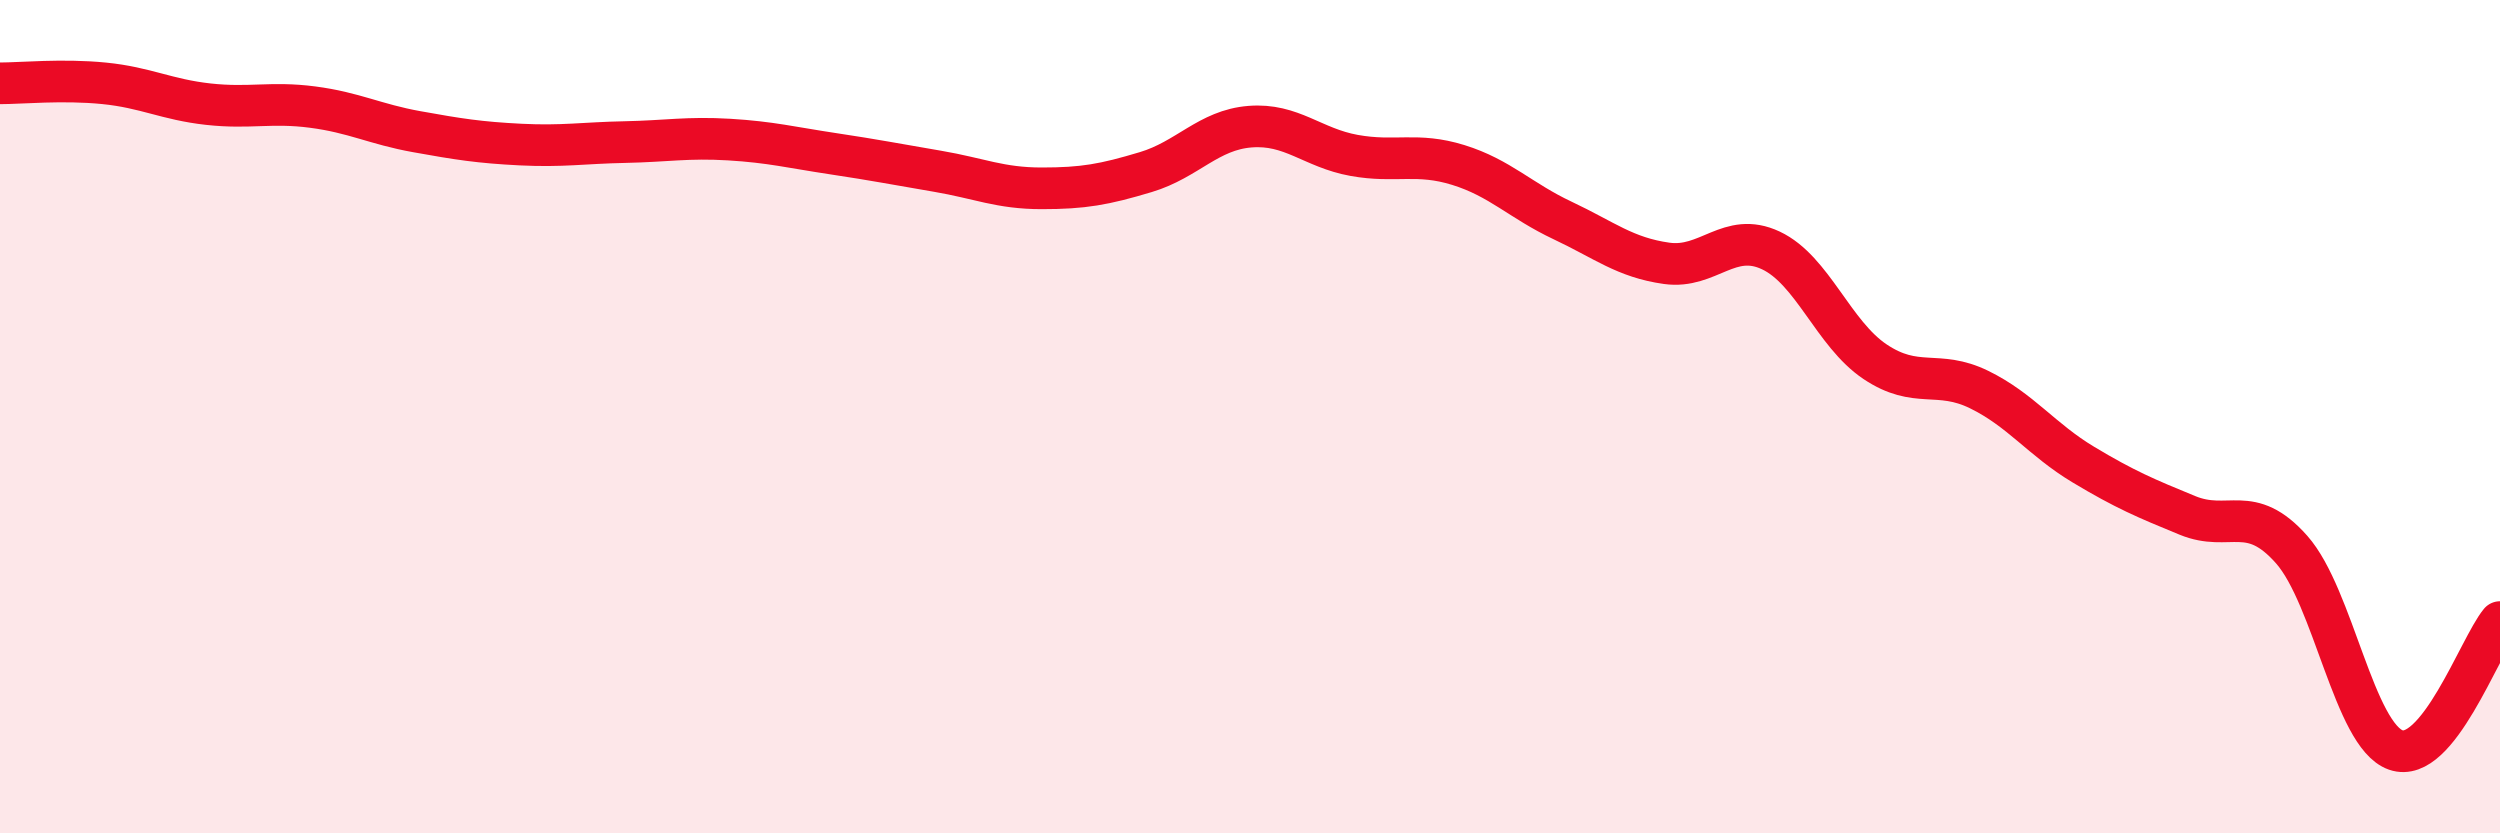 
    <svg width="60" height="20" viewBox="0 0 60 20" xmlns="http://www.w3.org/2000/svg">
      <path
        d="M 0,2 C 0.5,2 1.5,1.9 2.5,2 C 3.5,2.1 4,2.39 5,2.5 C 6,2.61 6.5,2.44 7.5,2.57 C 8.5,2.7 9,2.98 10,3.16 C 11,3.34 11.5,3.42 12.5,3.47 C 13.5,3.52 14,3.43 15,3.41 C 16,3.39 16.5,3.29 17.5,3.35 C 18.5,3.41 19,3.54 20,3.69 C 21,3.84 21.5,3.94 22.5,4.11 C 23.5,4.28 24,4.52 25,4.52 C 26,4.52 26.5,4.43 27.5,4.13 C 28.5,3.83 29,3.12 30,3.04 C 31,2.96 31.5,3.55 32.5,3.73 C 33.5,3.91 34,3.65 35,3.96 C 36,4.27 36.5,4.82 37.5,5.29 C 38.5,5.76 39,6.18 40,6.32 C 41,6.46 41.5,5.54 42.5,6.01 C 43.5,6.48 44,8.01 45,8.68 C 46,9.35 46.5,8.86 47.5,9.35 C 48.5,9.84 49,10.55 50,11.15 C 51,11.75 51.5,11.96 52.5,12.37 C 53.5,12.78 54,12.06 55,13.19 C 56,14.32 56.5,17.65 57.5,18 C 58.5,18.35 59.5,15.54 60,14.93L60 20L0 20Z"
        fill="#EB0A25"
        opacity="0.1"
        stroke-linecap="round"
        stroke-linejoin="round"
      />
      <path
        d="M 0,2 C 0.5,2 1.5,1.9 2.5,2 C 3.5,2.1 4,2.39 5,2.5 C 6,2.61 6.5,2.44 7.5,2.57 C 8.5,2.7 9,2.98 10,3.16 C 11,3.34 11.5,3.42 12.5,3.47 C 13.5,3.52 14,3.43 15,3.41 C 16,3.39 16.5,3.29 17.5,3.35 C 18.5,3.41 19,3.54 20,3.69 C 21,3.84 21.5,3.94 22.5,4.11 C 23.5,4.28 24,4.52 25,4.52 C 26,4.52 26.5,4.43 27.5,4.13 C 28.5,3.83 29,3.12 30,3.04 C 31,2.96 31.5,3.55 32.5,3.73 C 33.5,3.91 34,3.65 35,3.96 C 36,4.27 36.5,4.82 37.5,5.29 C 38.5,5.76 39,6.18 40,6.32 C 41,6.46 41.5,5.54 42.5,6.01 C 43.5,6.48 44,8.01 45,8.68 C 46,9.35 46.5,8.86 47.5,9.35 C 48.5,9.84 49,10.55 50,11.15 C 51,11.75 51.5,11.96 52.5,12.37 C 53.5,12.78 54,12.06 55,13.19 C 56,14.32 56.5,17.65 57.5,18 C 58.5,18.35 59.5,15.54 60,14.93"
        stroke="#EB0A25"
        stroke-width="1"
        fill="none"
        stroke-linecap="round"
        stroke-linejoin="round"
      />
    </svg>
  